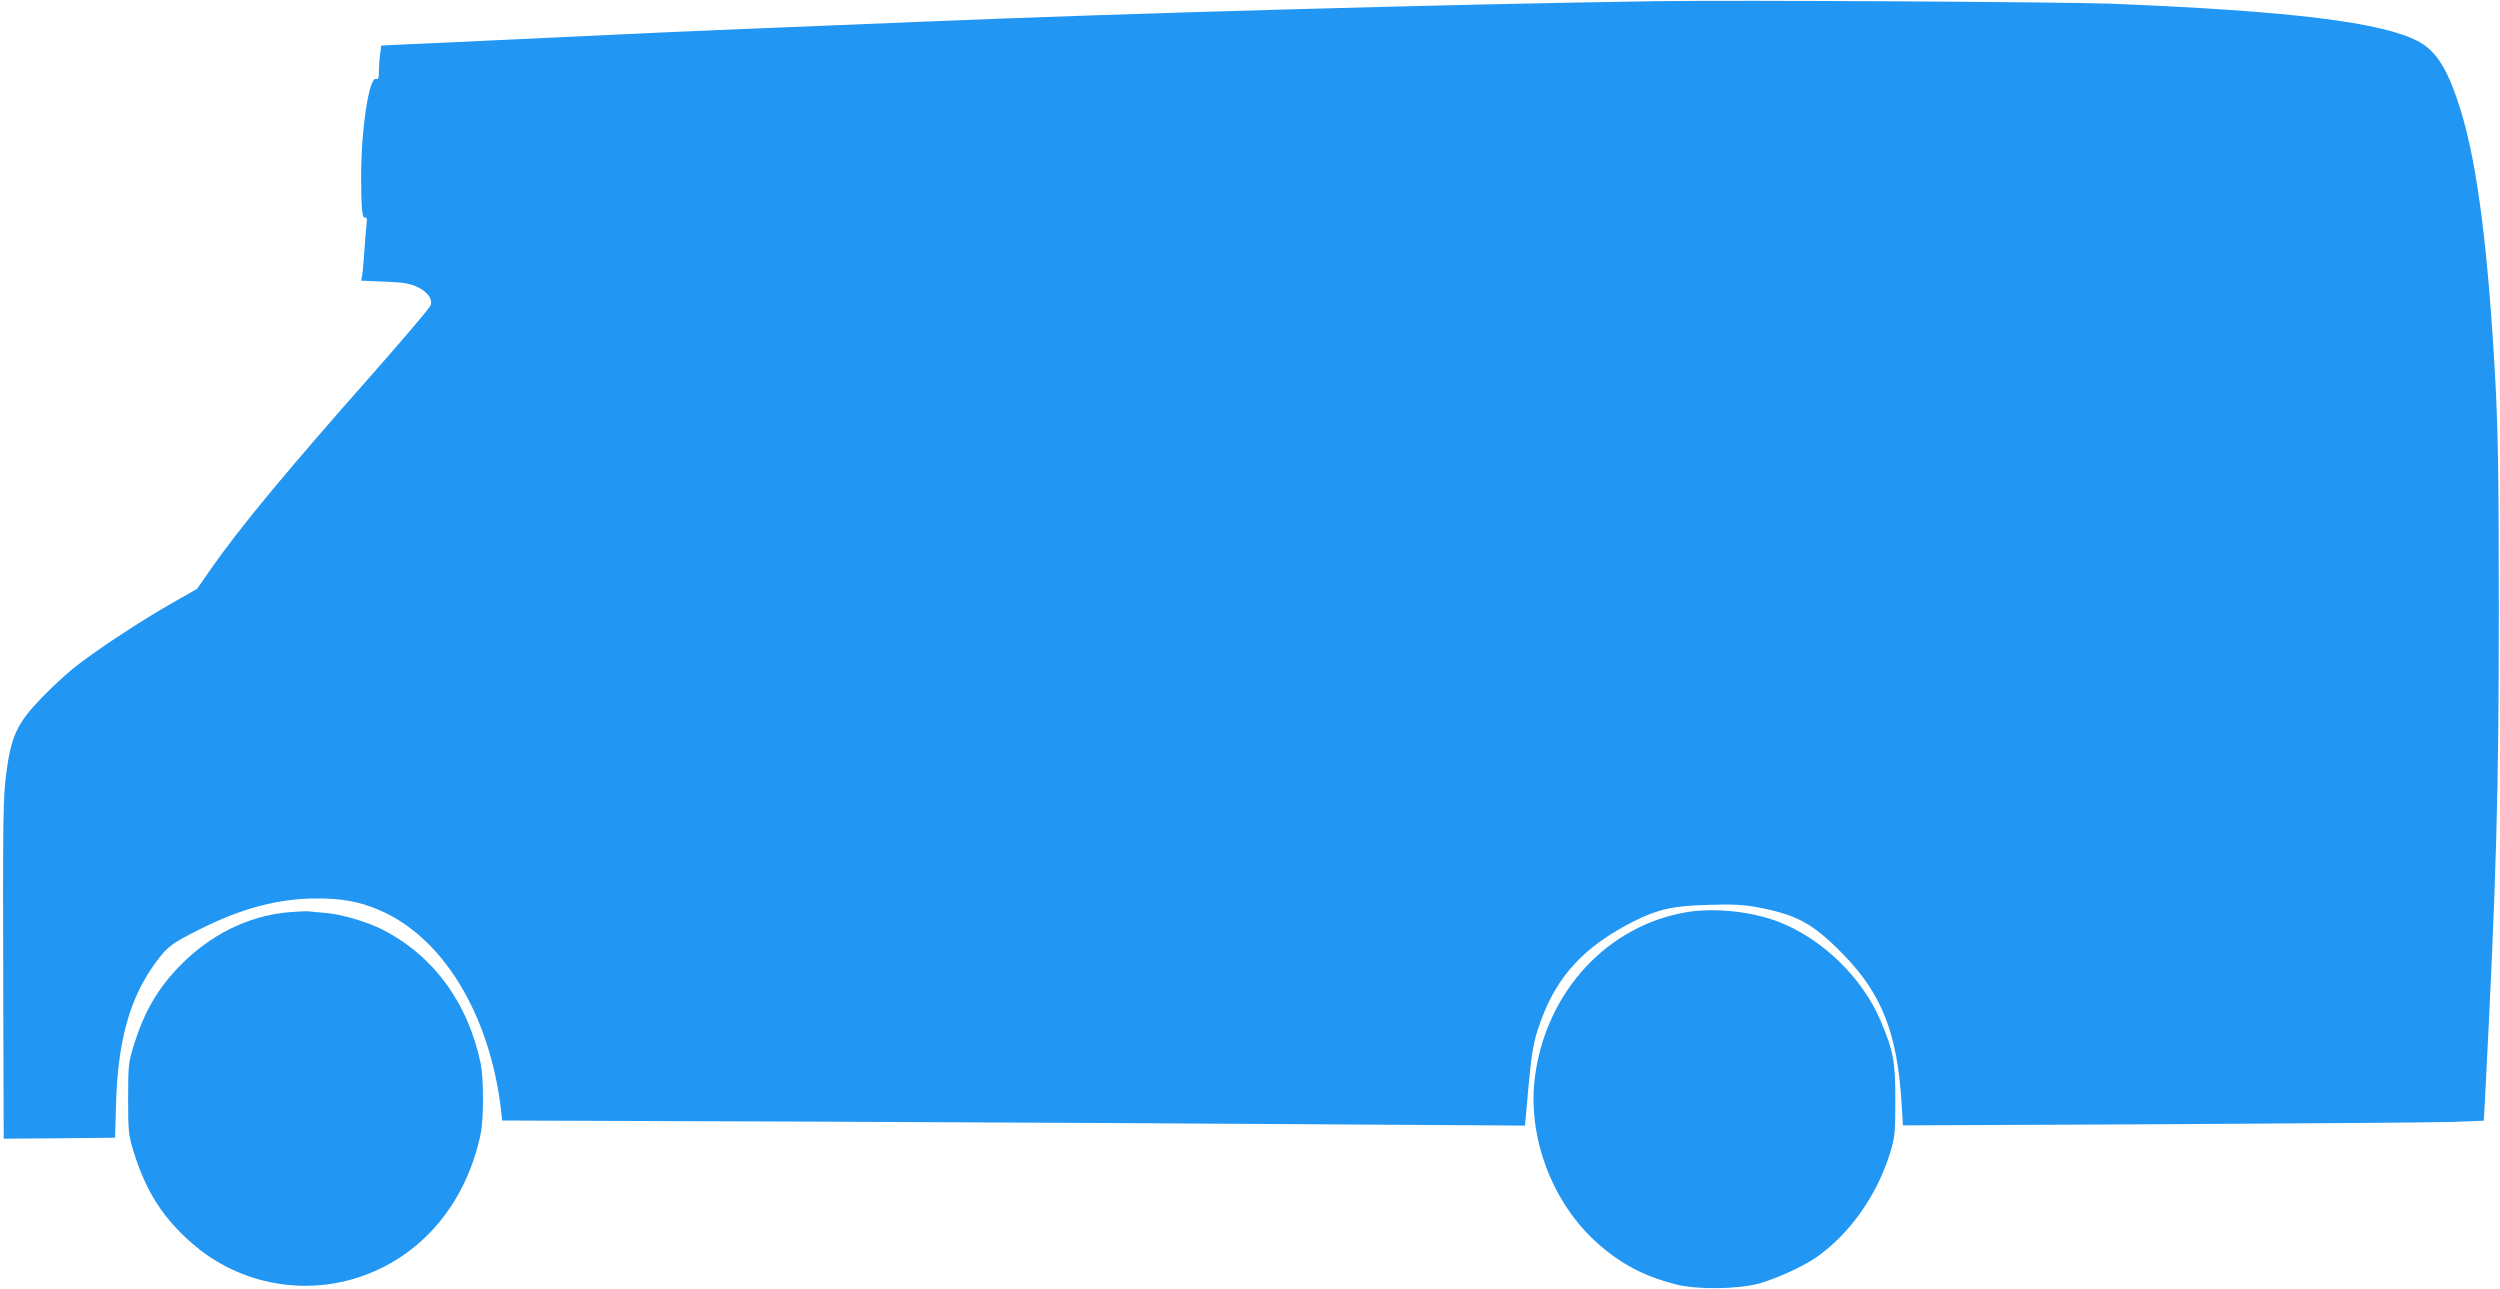 <?xml version="1.0" standalone="no"?>
<!DOCTYPE svg PUBLIC "-//W3C//DTD SVG 20010904//EN"
 "http://www.w3.org/TR/2001/REC-SVG-20010904/DTD/svg10.dtd">
<svg version="1.0" xmlns="http://www.w3.org/2000/svg"
 width="1280pt" height="660pt" viewBox="0 0 1280 660"
 preserveAspectRatio="xMidYMid meet">
<g transform="translate(0,660) scale(0.1,-0.1)"
fill="#2196f3" stroke="none">
<path d="M8485 6594 c-1032 -15 -2702 -61 -3735 -104 -129 -5 -460 -19 -735
-30 -479 -19 -787 -33 -1455 -65 -168 -8 -373 -18 -456 -21 l-152 -7 -6 -45
c-3 -25 -6 -64 -6 -88 0 -34 -3 -42 -14 -38 -36 14 -77 -256 -77 -502 0 -166
6 -218 23 -208 7 4 8 -11 4 -42 -3 -27 -8 -89 -11 -139 -4 -49 -8 -102 -11
-116 l-5 -26 118 -5 c91 -3 129 -9 165 -25 57 -26 85 -64 72 -98 -5 -13 -136
-167 -290 -342 -445 -503 -683 -790 -832 -1003 l-73 -105 -137 -78 c-169 -97
-391 -244 -498 -330 -44 -36 -119 -106 -167 -156 -118 -124 -149 -190 -173
-366 -19 -142 -20 -201 -17 -1273 l2 -612 285 2 285 3 5 170 c9 328 71 548
204 728 58 80 82 98 229 171 213 107 402 156 595 156 130 0 217 -16 316 -58
327 -137 569 -532 627 -1023 l6 -56 1662 -6 c914 -4 2092 -10 2619 -14 l956
-6 6 64 c27 319 34 361 77 477 84 230 225 379 476 506 123 61 198 78 378 83
123 4 180 1 247 -11 208 -39 289 -83 443 -240 200 -204 279 -405 301 -764 l7
-114 1336 6 c735 4 1404 9 1487 12 l151 6 7 126 c57 1100 70 1557 70 2487 0
660 -4 909 -17 1160 -37 685 -92 1119 -178 1400 -64 206 -123 303 -217 353
-184 98 -653 156 -1572 193 -243 9 -1904 19 -2325 13z"/>
<path d="M1474 1929 c-205 -19 -400 -116 -555 -276 -113 -116 -183 -238 -235
-408 -26 -84 -28 -102 -28 -270 0 -167 2 -186 27 -268 63 -204 149 -340 297
-470 250 -221 605 -281 913 -156 292 118 498 378 568 714 16 77 16 283 0 360
-65 312 -244 555 -506 687 -75 38 -206 77 -282 83 -37 3 -79 7 -93 9 -14 1
-62 -1 -106 -5z"/>
<path d="M8637 1930 c-405 -68 -717 -403 -777 -835 -44 -312 88 -661 328 -868
117 -102 235 -163 392 -203 108 -28 315 -25 425 4 89 25 221 85 291 132 173
120 313 317 381 536 25 82 27 103 27 269 1 197 -10 255 -75 408 -94 222 -300
421 -522 507 -140 54 -328 73 -470 50z"/>
</g>
</svg>
